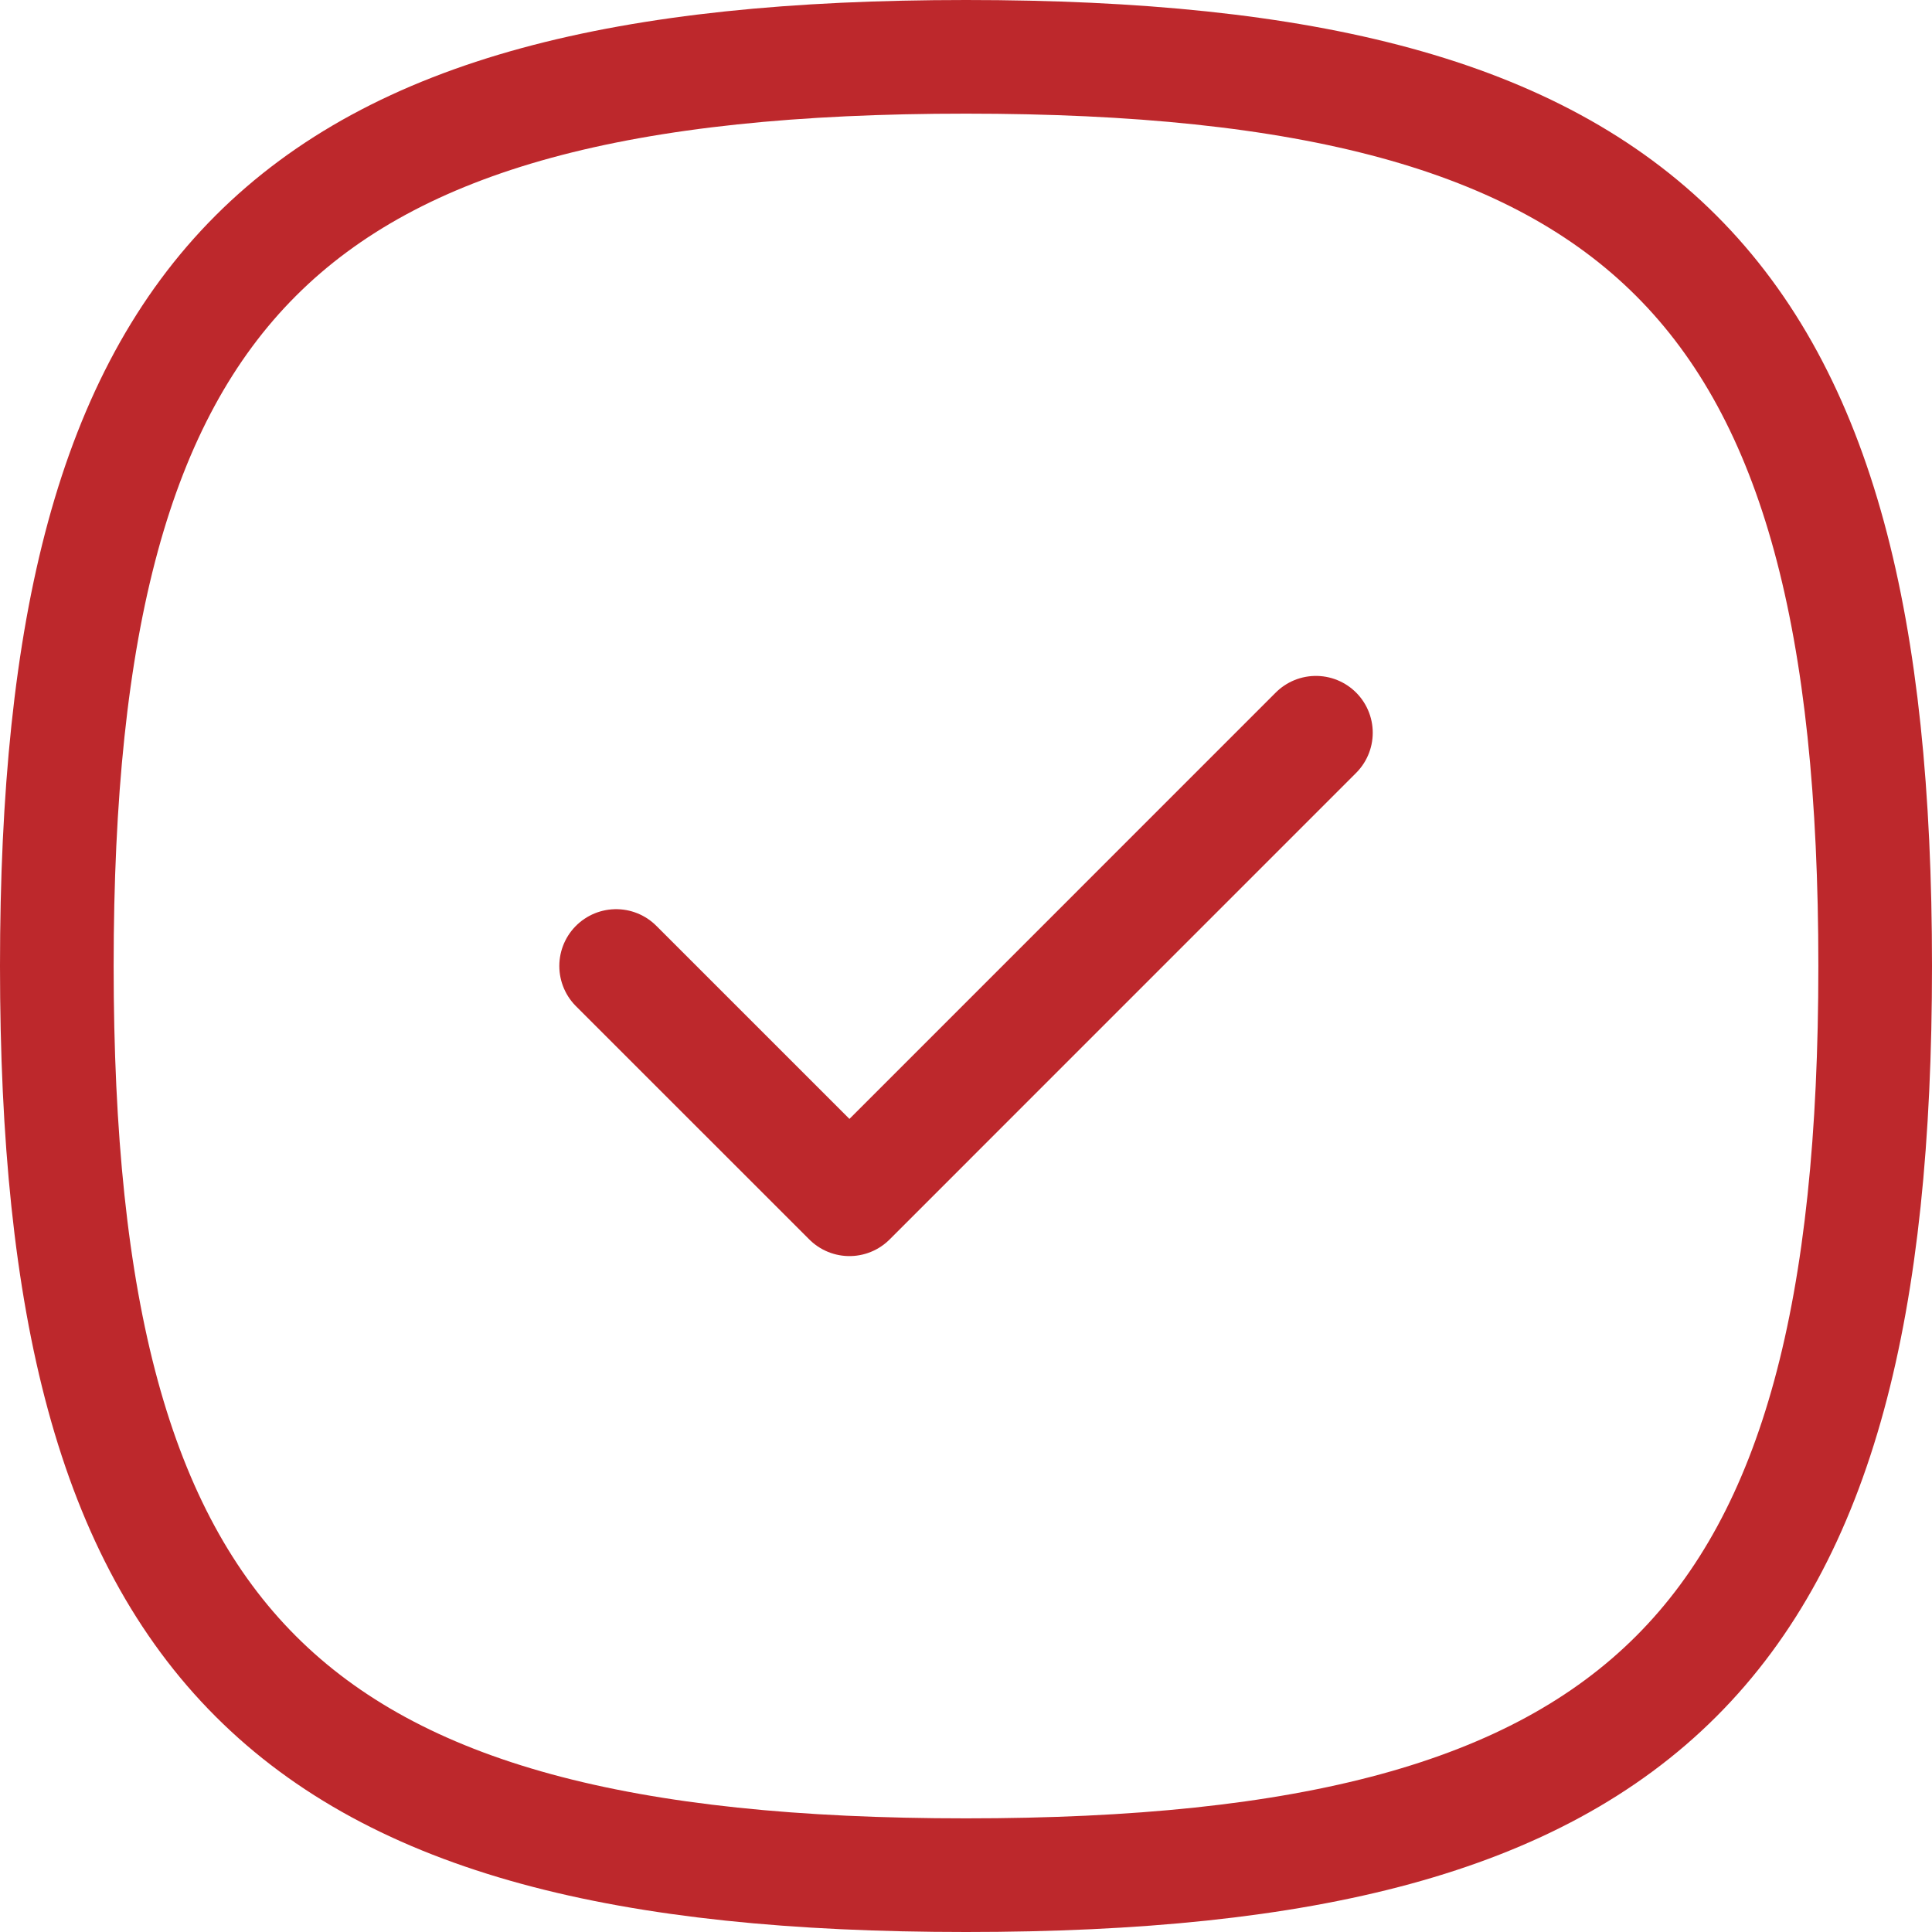 <svg width="34" height="34" viewBox="0 0 34 34" fill="none" xmlns="http://www.w3.org/2000/svg">
<path d="M10.843 17L14.949 21.105L23.158 12.895" stroke="#BD282C" stroke-width="2" stroke-linecap="round" stroke-linejoin="round"/>
<path fill-rule="evenodd" clip-rule="evenodd" d="M1 17C1 28.999 5.001 33 17 33C28.999 33 33 28.999 33 17C33 5.001 28.999 1 17 1C5.001 1 1 5.001 1 17Z" stroke="#BD282C" stroke-width="2" stroke-linecap="round" stroke-linejoin="round"/>
</svg>
